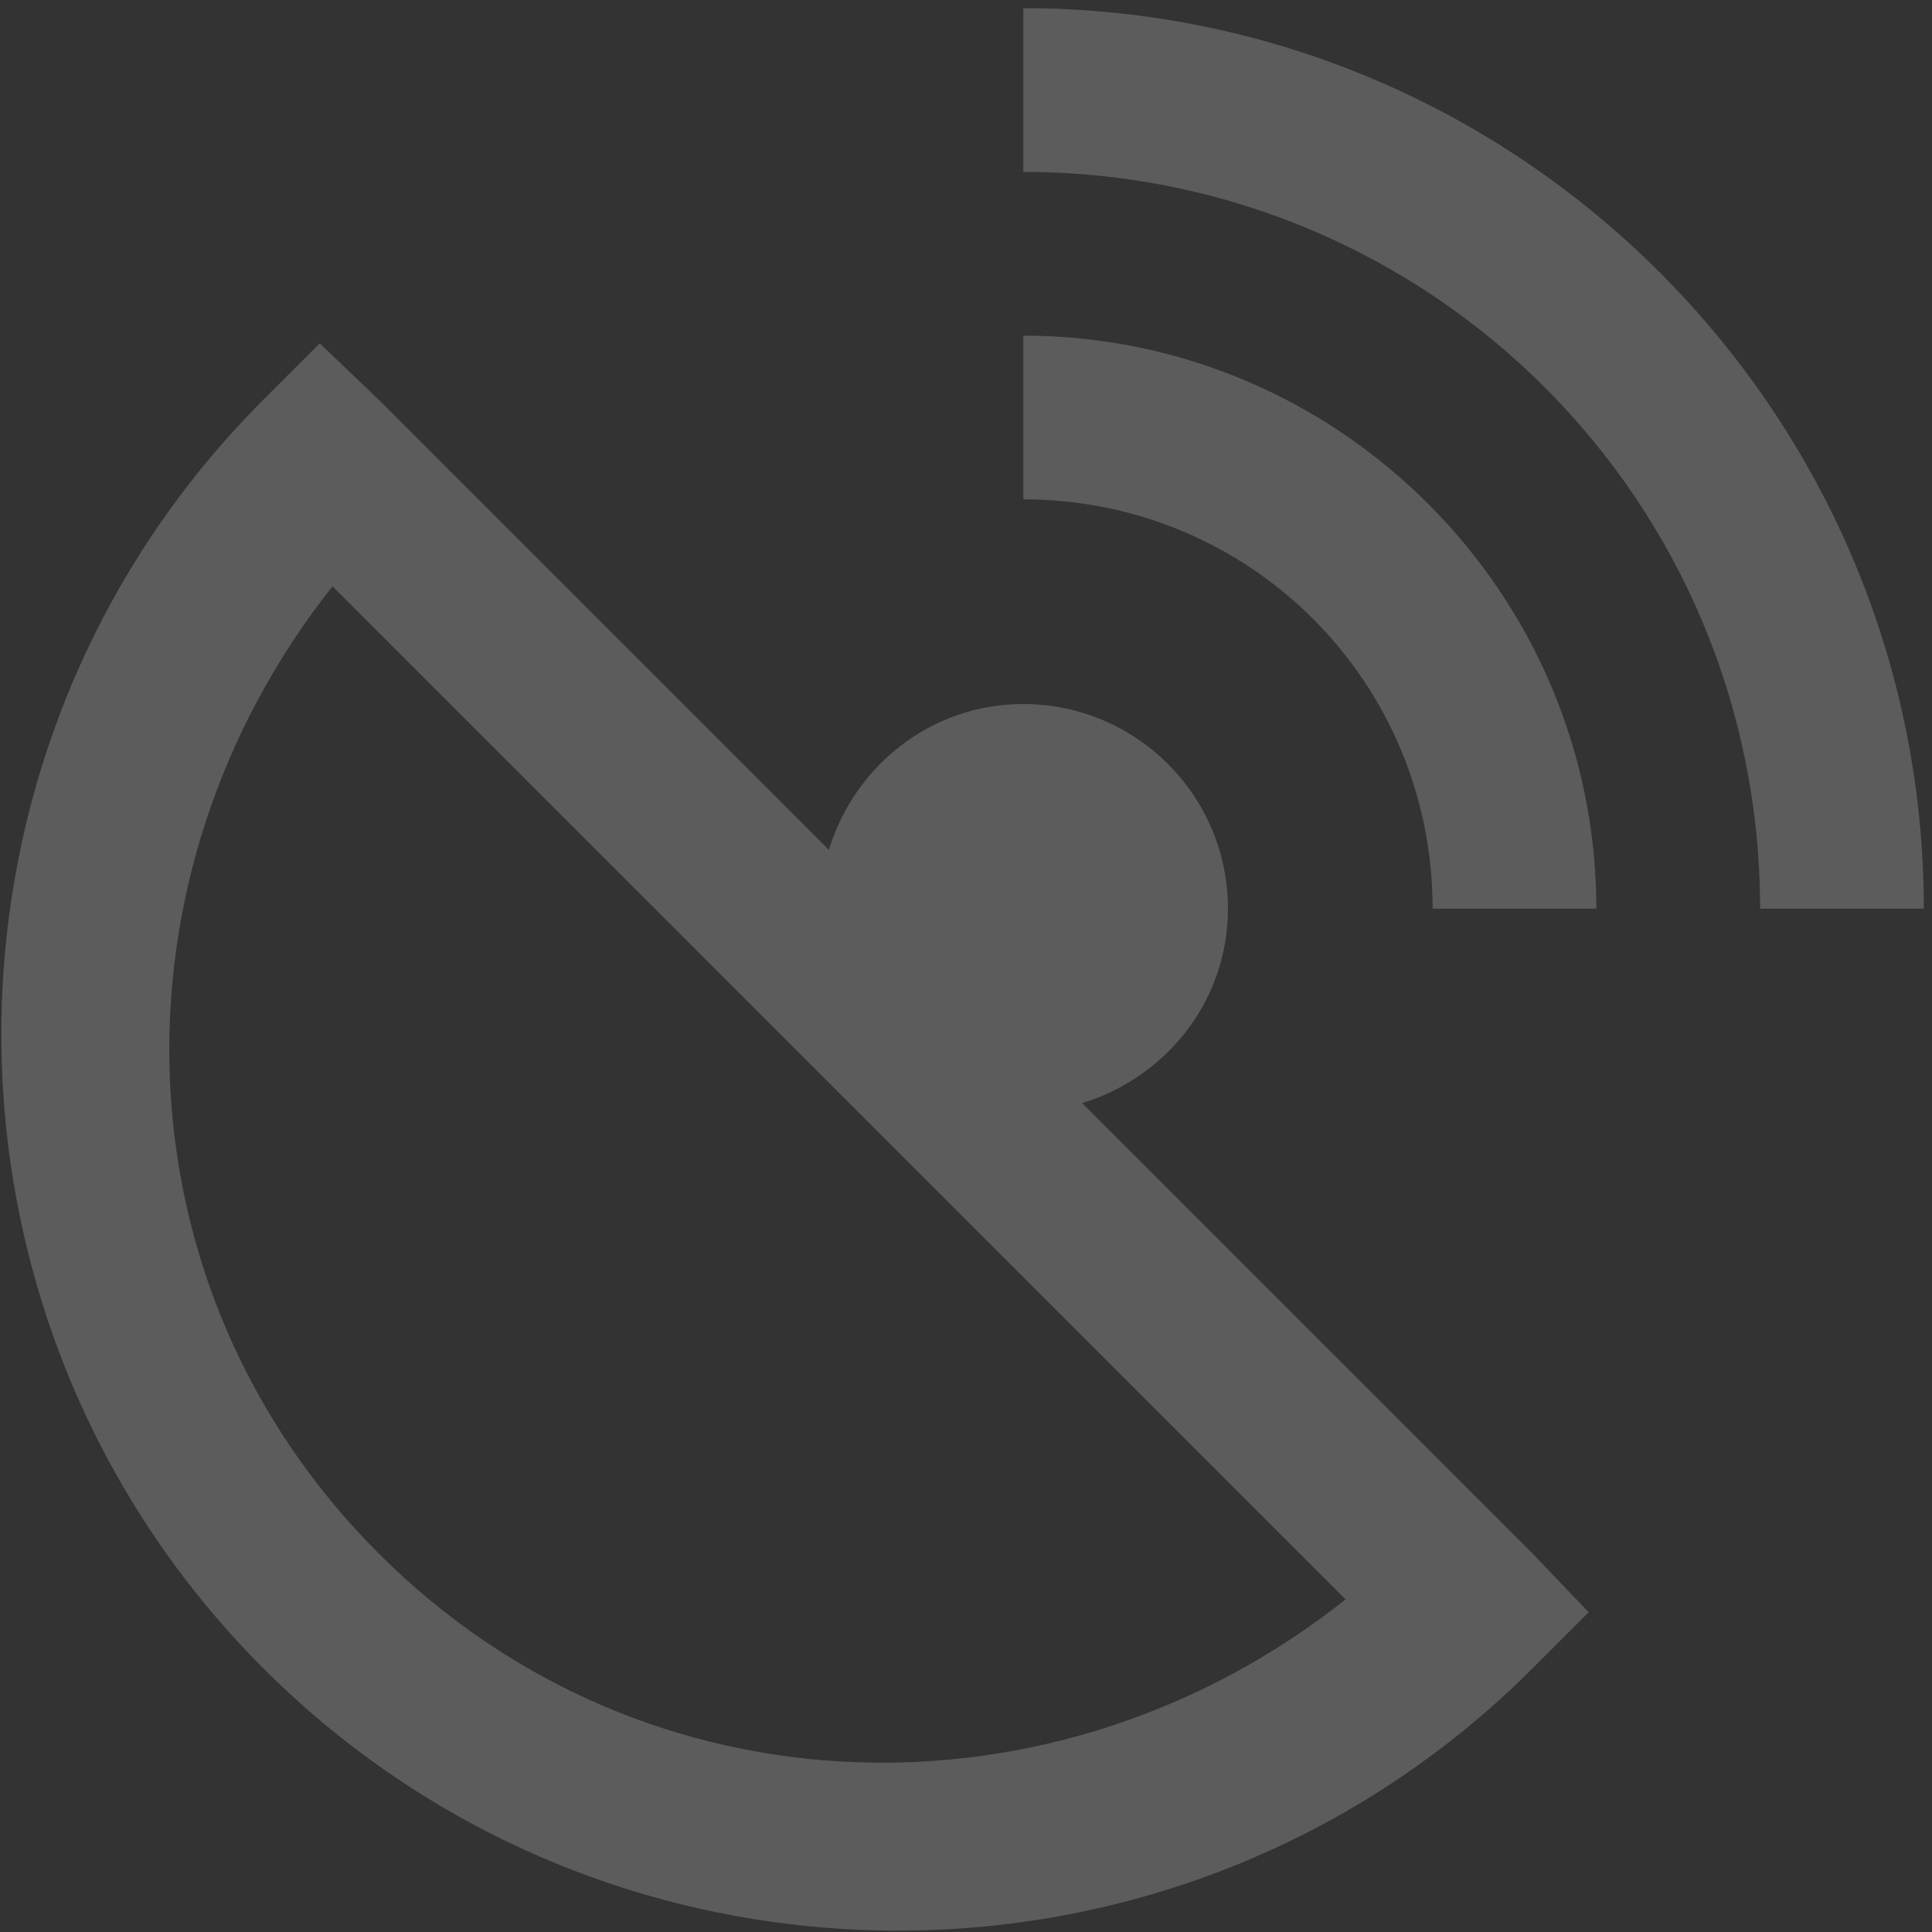 <svg width="59" height="59" viewBox="0 0 59 59" fill="none" xmlns="http://www.w3.org/2000/svg">
<rect x="0" y="0" width="59" height="59" fill="#333333" stroke="none"/>
<path d="M31.25 0.25V5.25C43.71 5.25 53.75 15.29 53.75 27.75H58.75C58.75 12.592 46.405 0.25 31.25 0.25ZM31.25 10.25V15.25C38.182 15.25 43.75 20.817 43.75 27.75H48.75C48.75 18.113 40.887 10.25 31.25 10.25ZM9.765 10.485L8.047 12.203C-2.628 22.878 -2.628 40.278 8.047 50.953C18.722 61.627 36.122 61.627 46.797 50.953L48.515 49.235L46.797 47.438L33.047 33.688C35.605 32.905 37.5 30.573 37.5 27.75C37.5 24.302 34.697 21.5 31.25 21.5C28.427 21.5 26.092 23.395 25.312 25.953L11.562 12.203L9.765 10.485ZM10.157 17.907L41.092 48.843C32.295 55.825 19.707 55.583 11.562 47.438C3.417 39.292 3.175 26.705 10.155 17.905L10.157 17.907Z" fill="white" fill-opacity="0.2"/>
</svg>
